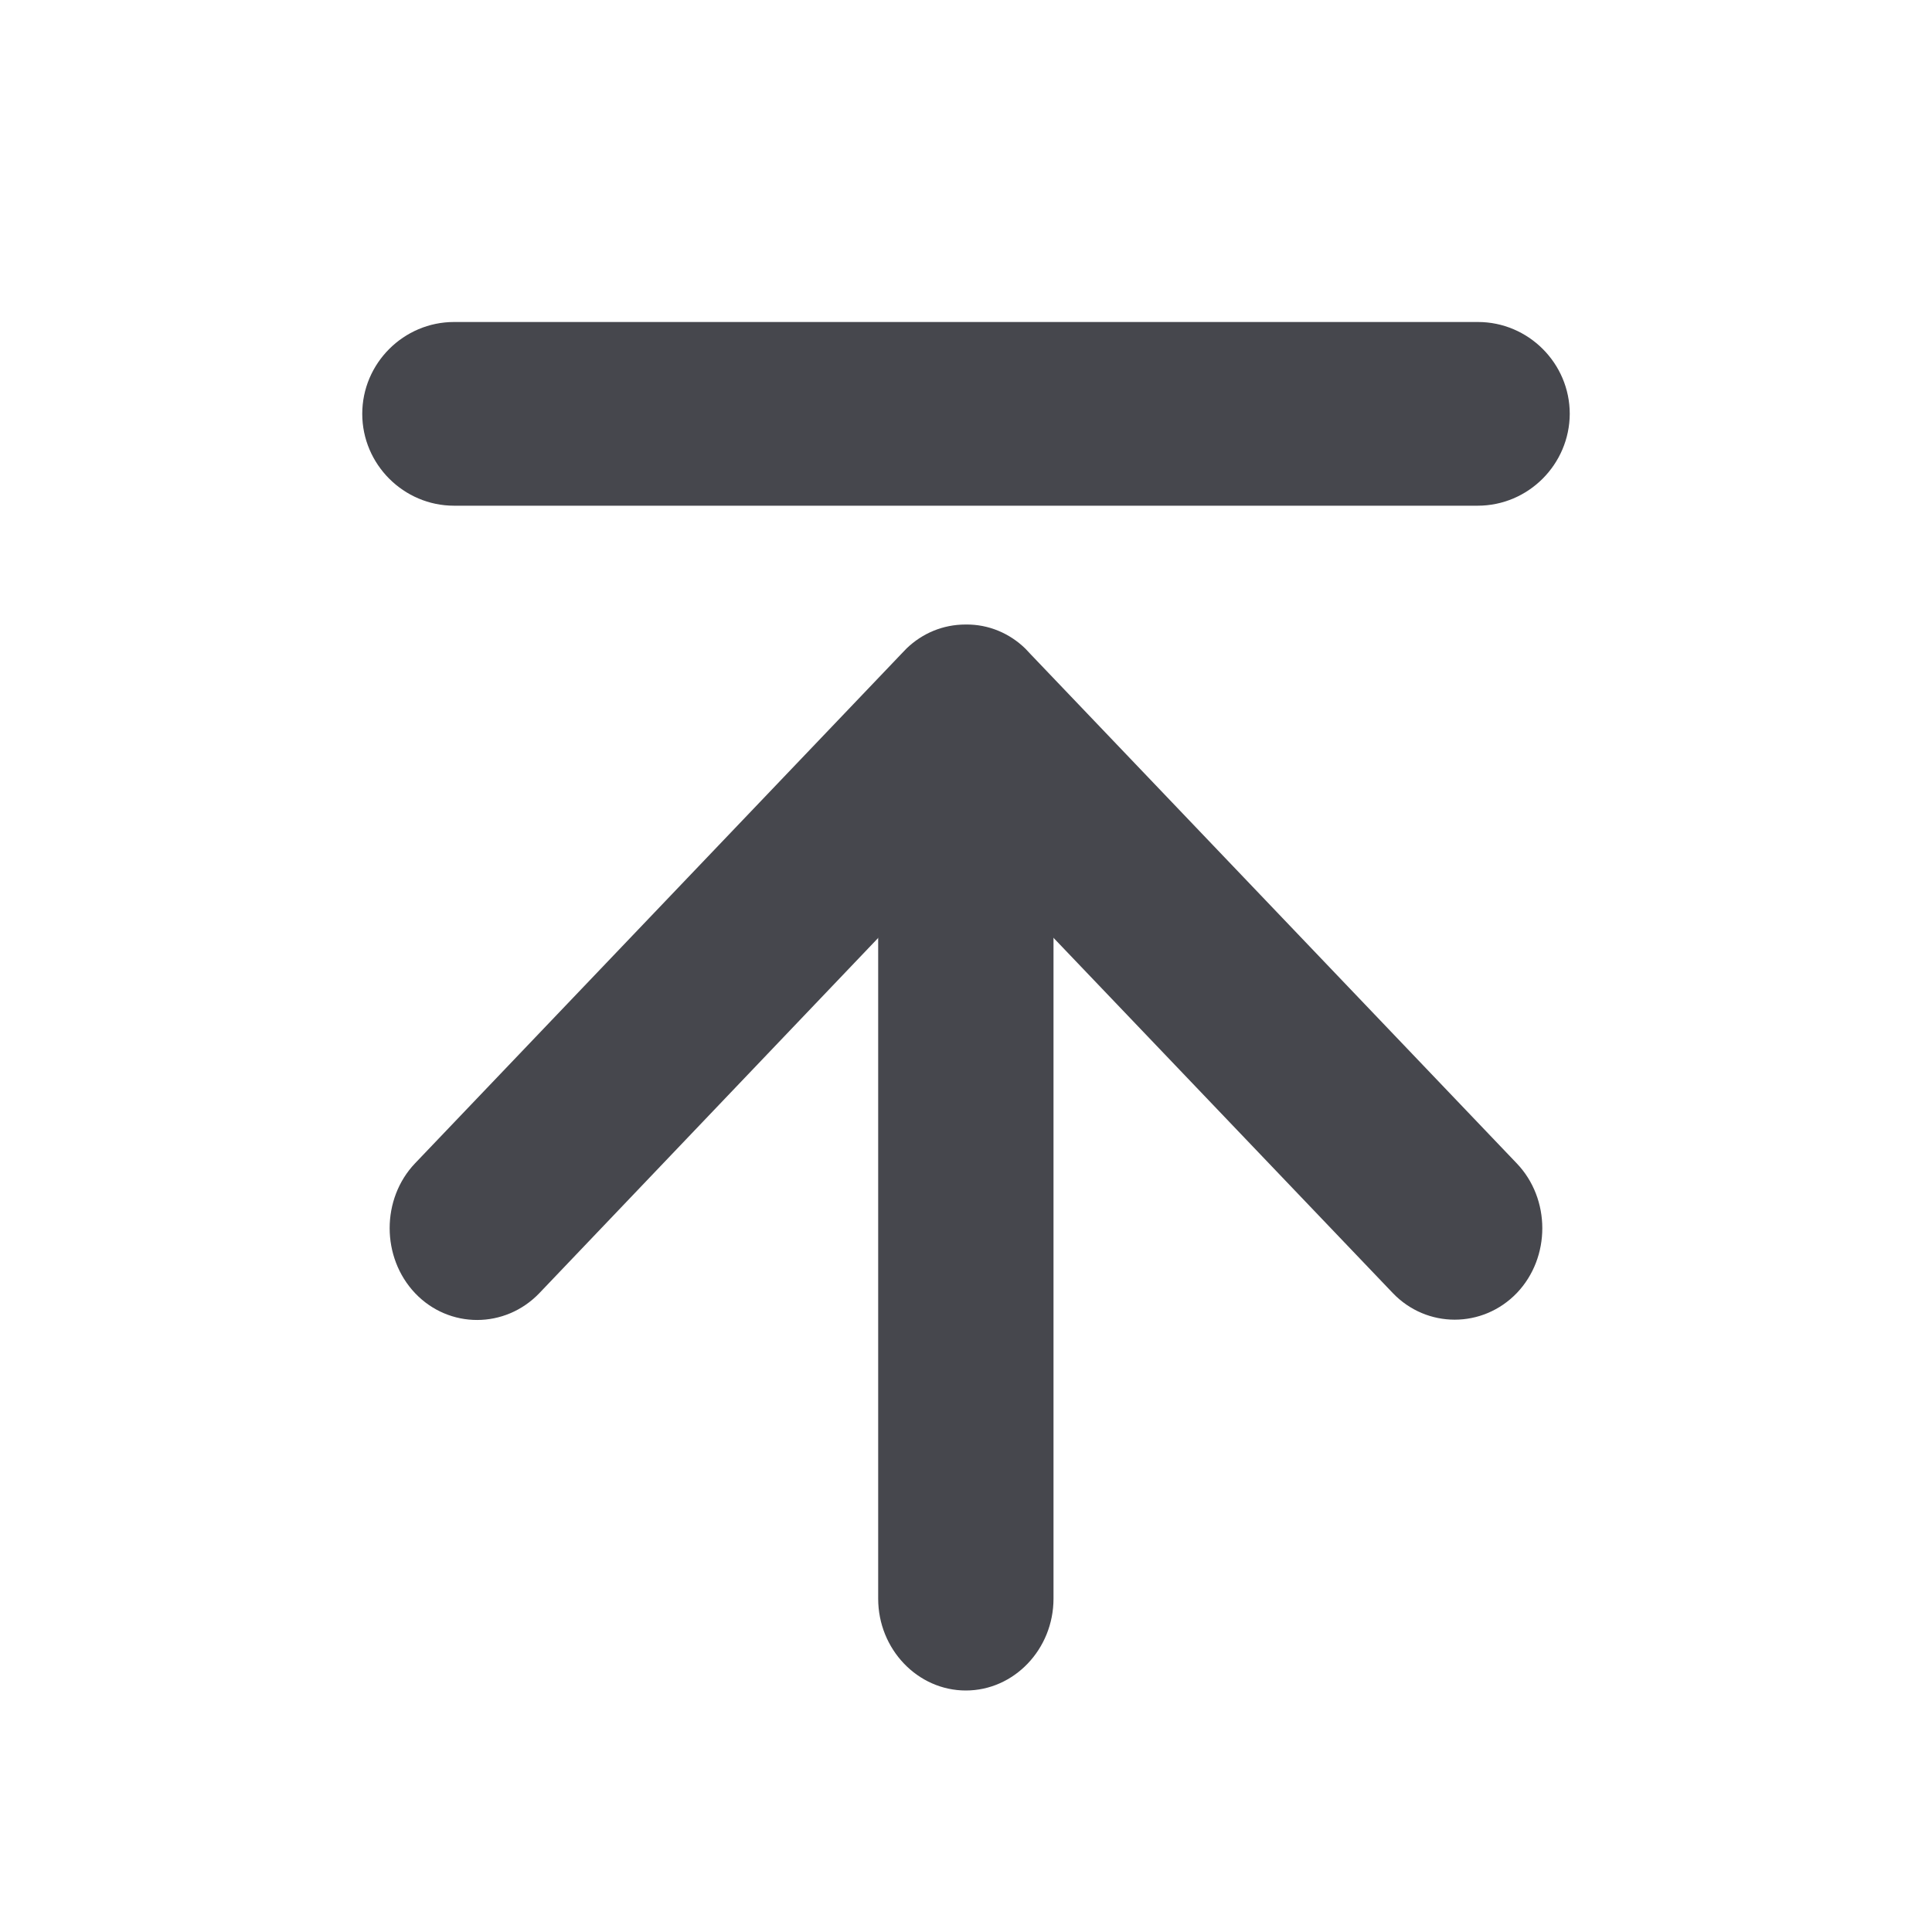 <svg xmlns="http://www.w3.org/2000/svg" viewBox="0 0 24 24" class="design-iconfont">
  <g fill="#46474D" fill-rule="nonzero">
    <path d="M18.356,6.282 L5.64,6.282 C5.014,6.282 4.5,5.768 4.5,5.141 C4.5,4.513 5.014,4 5.64,4 L18.36,4 C18.986,4 19.5,4.513 19.5,5.141 C19.497,5.768 18.986,6.282 18.356,6.282 Z"/>
    <path d="M13.087,11.088 L13.087,19.859 C13.087,20.487 12.597,21 11.998,21 C11.399,21 10.909,20.487 10.909,19.859 L10.909,11.088 C10.909,10.461 11.399,9.947 11.998,9.947 C12.597,9.947 13.087,10.461 13.087,11.088 Z"/>
    <path d="M11.995,7.758 C11.712,7.758 11.457,7.868 11.263,8.054 L11.188,8.132 L10.456,8.899 L5.157,14.45 C4.735,14.892 4.735,15.62 5.157,16.065 C5.579,16.508 6.273,16.508 6.699,16.065 L11.998,10.51 L17.301,16.062 C17.723,16.504 18.418,16.504 18.843,16.062 C19.265,15.62 19.265,14.892 18.84,14.45 L13.54,8.899 L12.798,8.122 L12.737,8.057 C12.543,7.868 12.281,7.754 11.995,7.758 Z"/>
  </g>
</svg>
